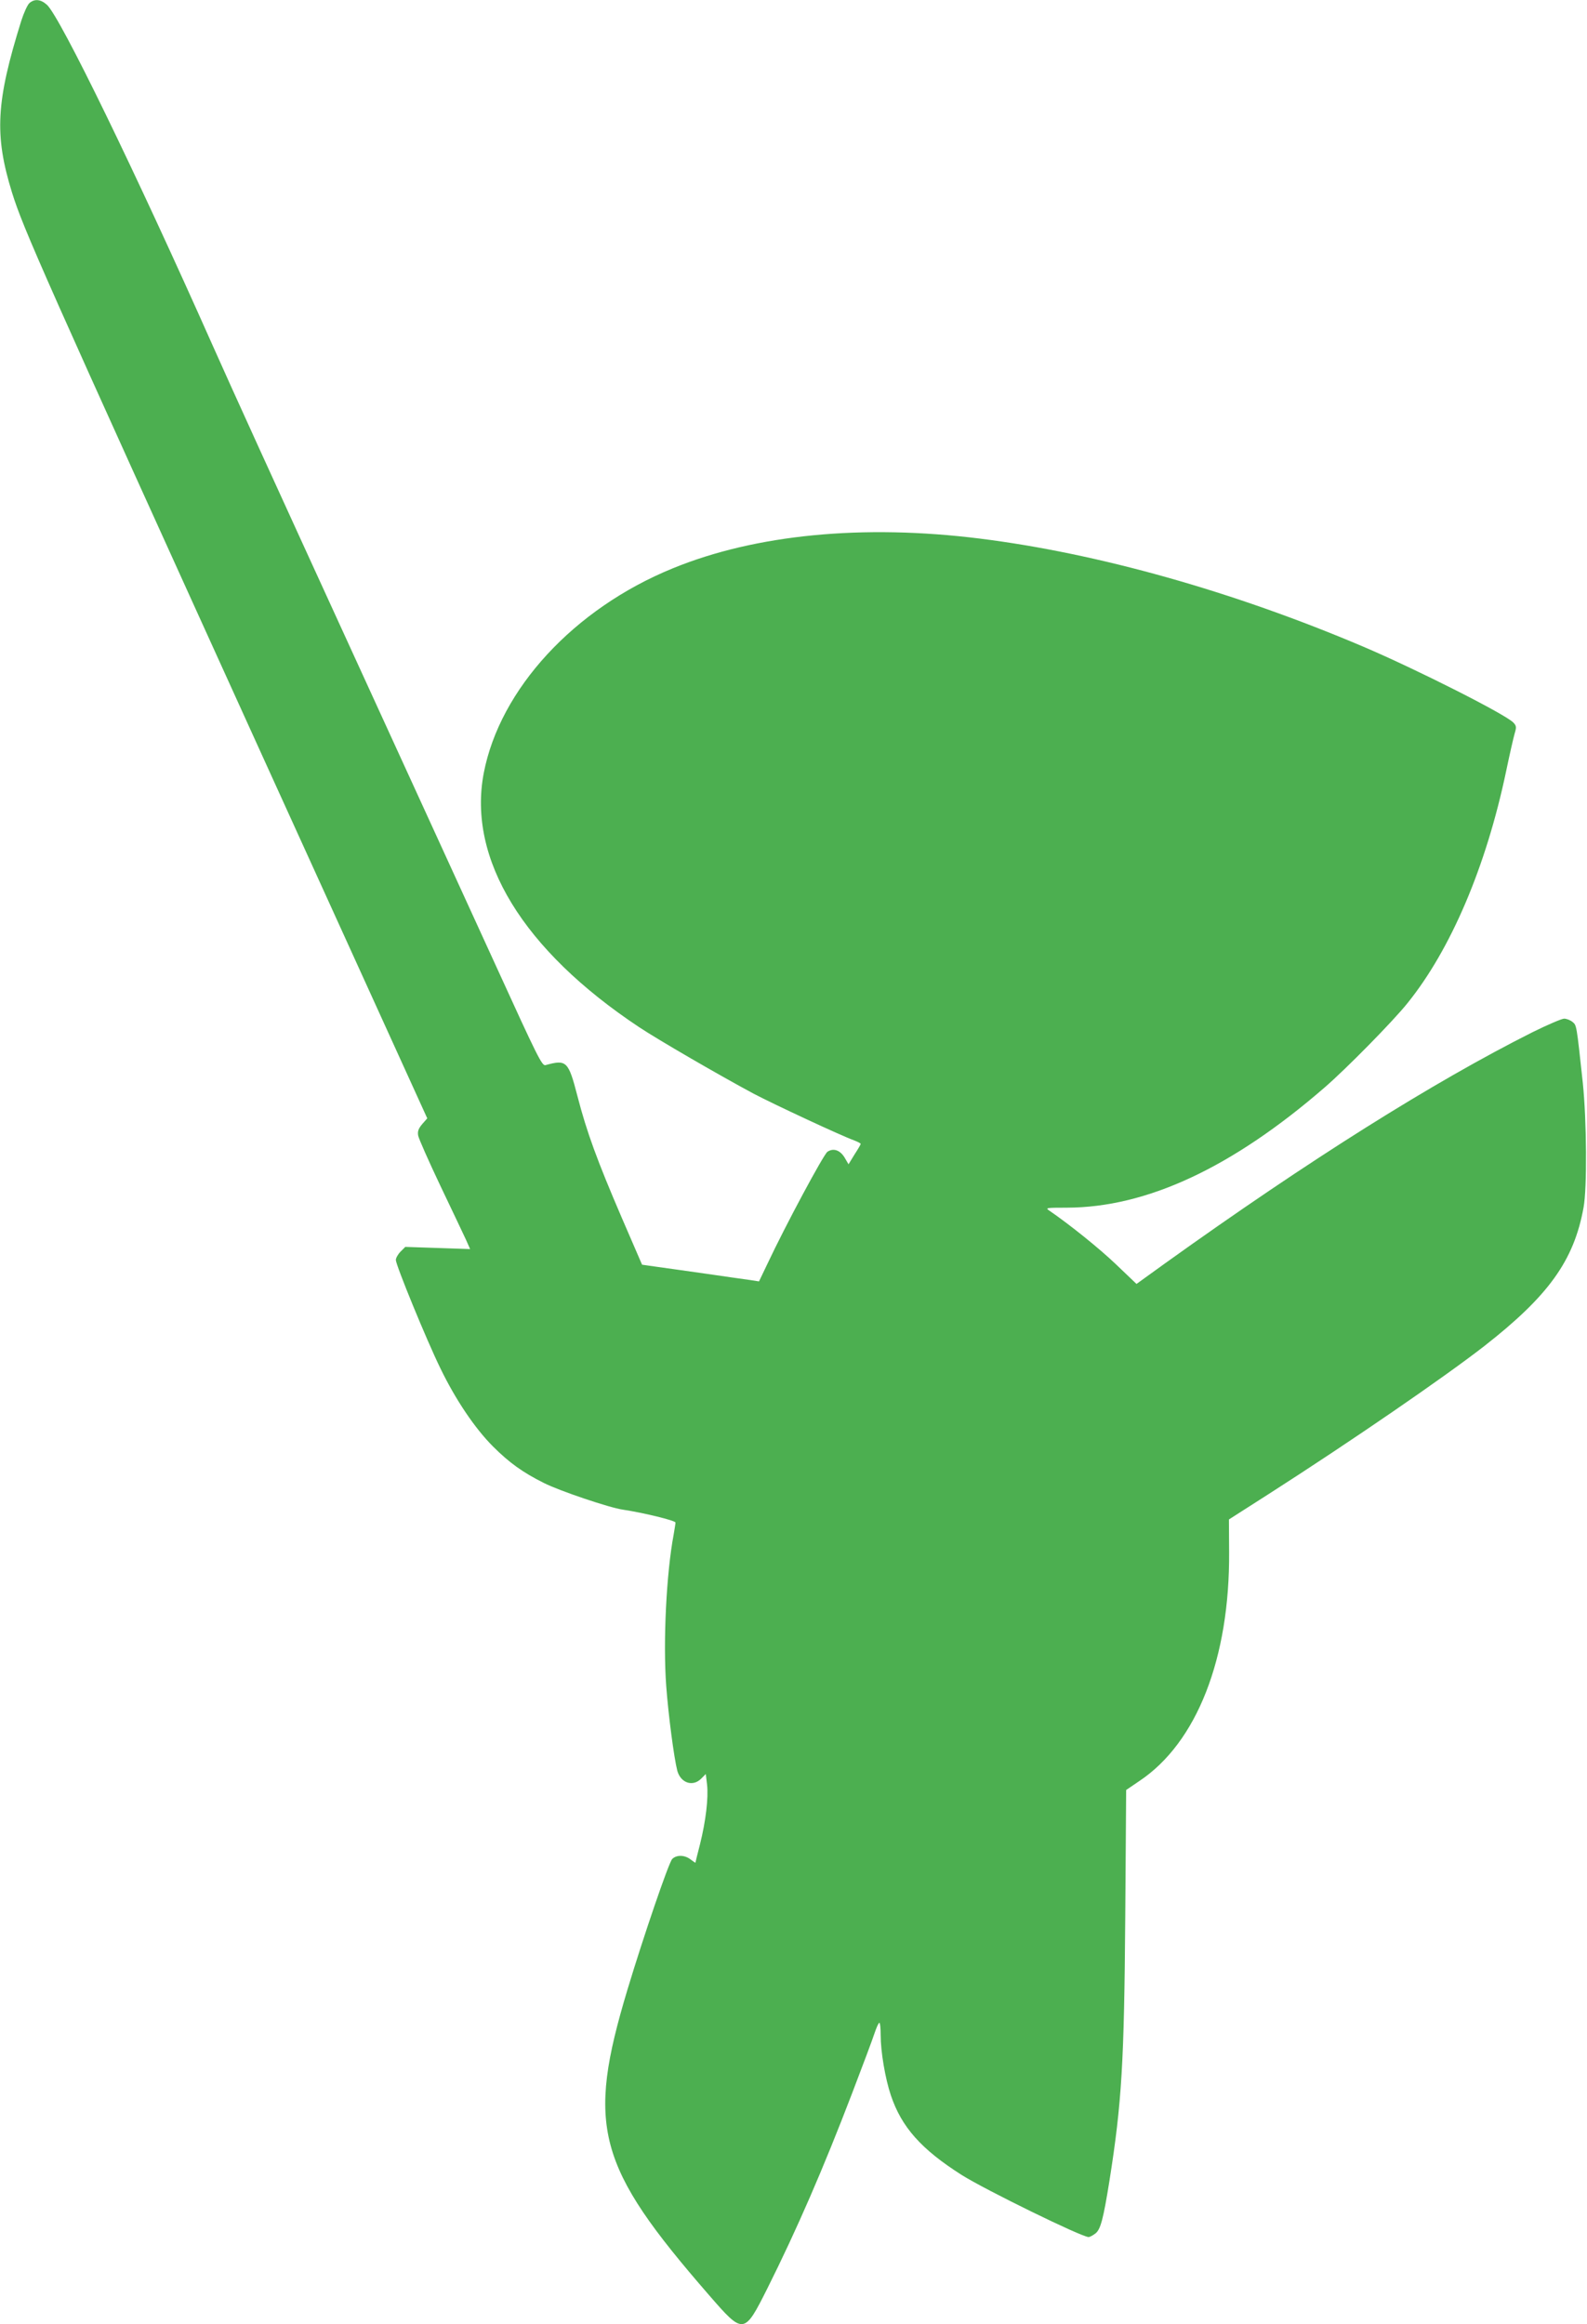 <?xml version="1.0" standalone="no"?>
<!DOCTYPE svg PUBLIC "-//W3C//DTD SVG 20010904//EN"
 "http://www.w3.org/TR/2001/REC-SVG-20010904/DTD/svg10.dtd">
<svg version="1.0" xmlns="http://www.w3.org/2000/svg"
 width="874pt" height="1280pt" viewBox="0 0 874 1280"
 preserveAspectRatio="xMidYMid meet">
<g transform="translate(0,1280) scale(0.1,-0.1)"
fill="#4caf50" stroke="none">
<path d="M162 12783 c-11 -10 -31 -54 -45 -98 -139 -445 -149 -628 -51 -945
63 -202 168 -438 1383 -3112 l904 -1987 -28 -32 c-21 -25 -26 -40 -22 -63 3
-17 58 -141 122 -276 64 -135 128 -268 141 -297 l23 -52 -178 6 -179 6 -26
-26 c-14 -14 -26 -35 -26 -46 0 -28 169 -441 245 -596 83 -172 190 -331 290
-431 90 -90 164 -143 280 -201 87 -44 363 -137 435 -147 113 -17 290 -60 290
-71 0 -7 -5 -36 -10 -66 -40 -212 -59 -589 -41 -834 12 -162 43 -397 61 -467
19 -68 86 -90 132 -43 l25 25 7 -59 c8 -73 -7 -200 -39 -328 -14 -54 -25 -99
-25 -101 0 -2 -12 6 -26 17 -33 26 -78 27 -102 3 -19 -19 -159 -429 -246 -718
-228 -757 -171 -971 449 -1684 190 -219 193 -218 321 37 162 324 308 660 466
1073 58 151 114 301 124 332 11 32 22 58 27 58 4 0 7 -30 7 -67 0 -92 25 -240
56 -332 59 -176 168 -298 390 -439 130 -82 661 -342 699 -342 7 0 24 9 38 20
28 22 43 78 77 290 68 431 81 650 87 1454 l5 698 72 49 c317 211 499 676 495
1262 l-1 179 219 140 c462 296 966 643 1185 813 356 278 496 472 549 765 20
107 17 482 -4 685 -35 325 -34 318 -57 337 -12 10 -33 18 -46 18 -13 0 -92
-34 -175 -75 -545 -274 -1227 -702 -2022 -1272 l-158 -114 -112 107 c-93 89
-255 219 -367 296 -24 16 -21 17 95 17 440 1 910 220 1420 662 117 101 376
364 456 464 239 296 433 752 543 1275 20 96 42 192 48 212 10 33 9 41 -7 58
-40 44 -530 292 -828 419 -715 304 -1461 514 -2112 595 -642 80 -1234 23
-1690 -164 -544 -222 -952 -665 -1041 -1128 -90 -473 216 -974 856 -1399 107
-71 440 -264 630 -366 108 -57 485 -233 553 -257 20 -8 37 -16 37 -20 0 -3
-15 -29 -34 -58 l-33 -54 -21 36 c-25 42 -62 55 -95 33 -21 -14 -232 -407
-331 -618 l-46 -96 -52 8 c-29 4 -136 19 -238 34 -102 14 -223 32 -270 38
l-84 12 -112 259 c-135 314 -193 472 -244 670 -50 193 -60 202 -176 170 -19
-5 -43 43 -271 543 -138 301 -472 1032 -743 1623 -535 1168 -700 1531 -820
1800 -425 956 -837 1803 -911 1873 -34 31 -68 35 -97 10z"/>
</g>
</svg>
